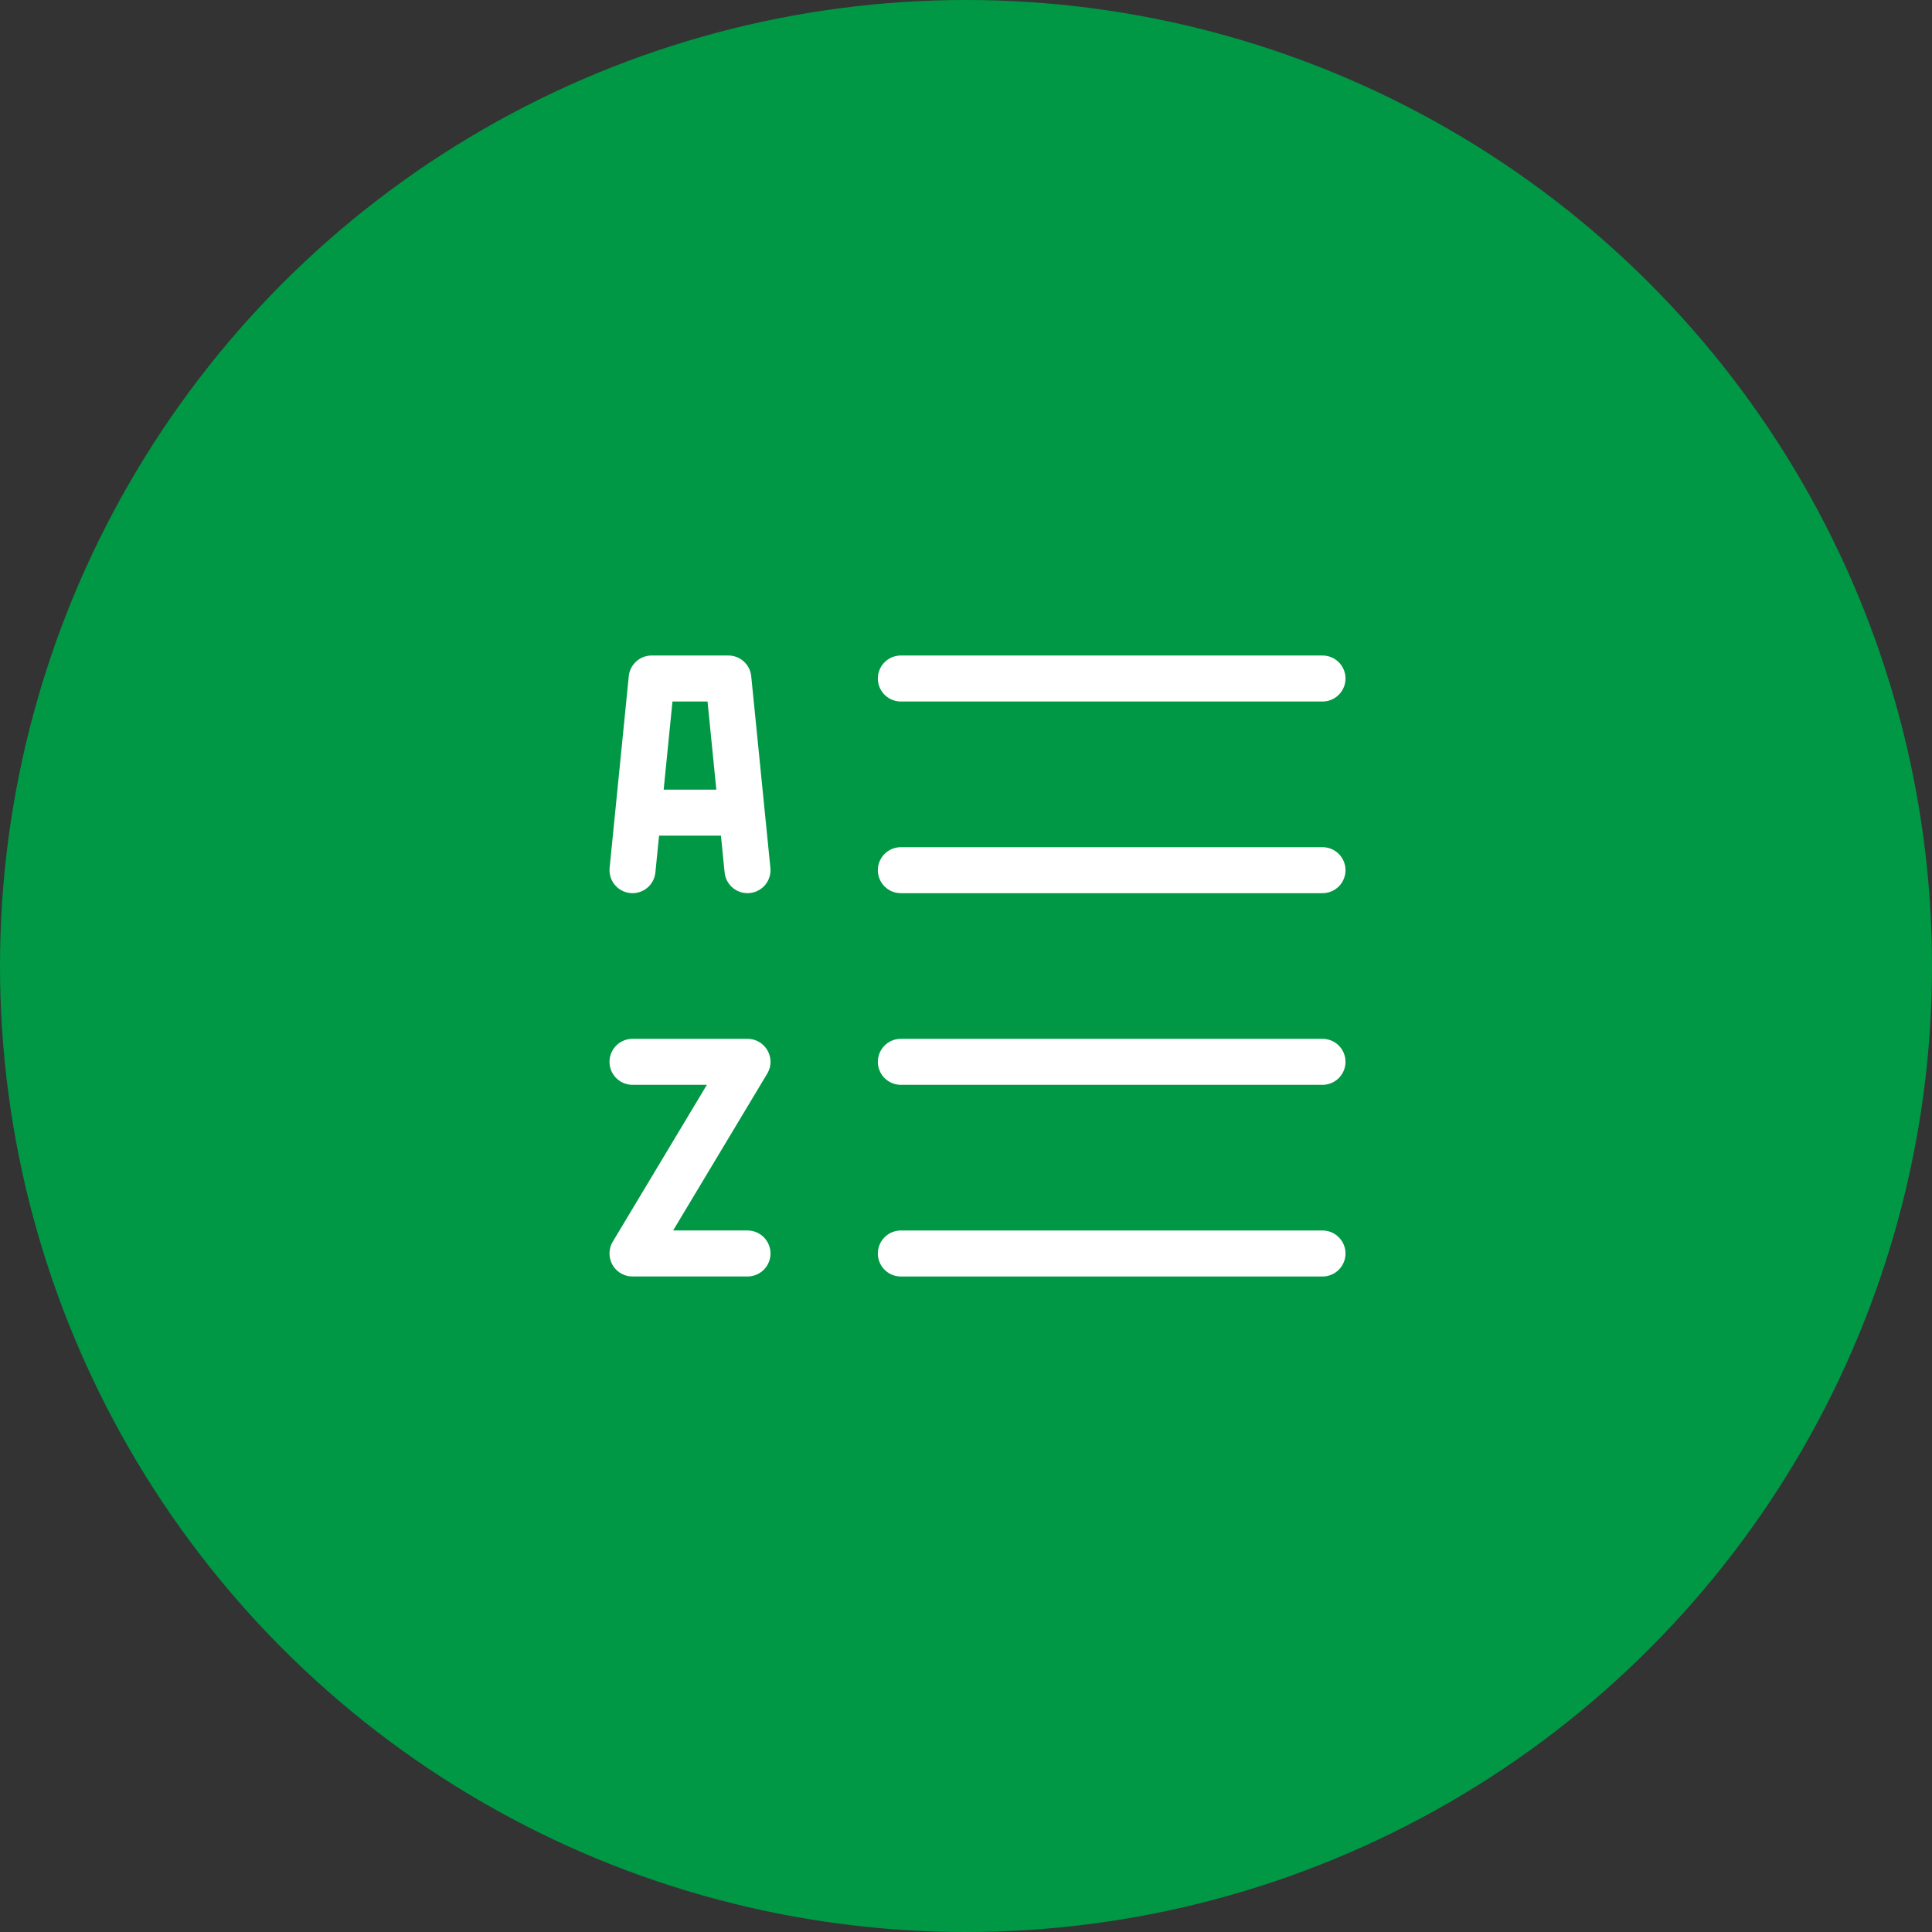 <svg xmlns="http://www.w3.org/2000/svg" fill="none" viewBox="0 0 84 84" height="84" width="84">
<rect x="0" y="0" width="84" height="84" fill="#333333" stroke="none"/>
<circle fill="#009844" r="42" cy="42" cx="42"></circle>
<path stroke-linejoin="round" stroke-linecap="round" stroke-width="2" stroke="white" d="M39.167 29.5H57.5"></path>
<path stroke-linejoin="round" stroke-linecap="round" stroke-width="2" stroke="white" d="M39.167 37.834H57.5"></path>
<path stroke-linejoin="round" stroke-linecap="round" stroke-width="2" stroke="white" d="M39.167 46.166H57.5"></path>
<path stroke-linejoin="round" stroke-linecap="round" stroke-width="2" stroke="white" d="M39.167 54.5H57.5"></path>
<path stroke-linejoin="round" stroke-linecap="round" stroke-width="2" stroke="white" d="M27.5 46.166H32.5L27.5 54.499H32.5"></path>
<path stroke-linejoin="round" stroke-linecap="round" stroke-width="2" stroke="white" d="M27.5 37.833L27.75 35.333M27.75 35.333L28.333 29.5L31.667 29.5L32.25 35.333M27.75 35.333H32.25M32.5 37.833L32.25 35.333"></path>
</svg>
